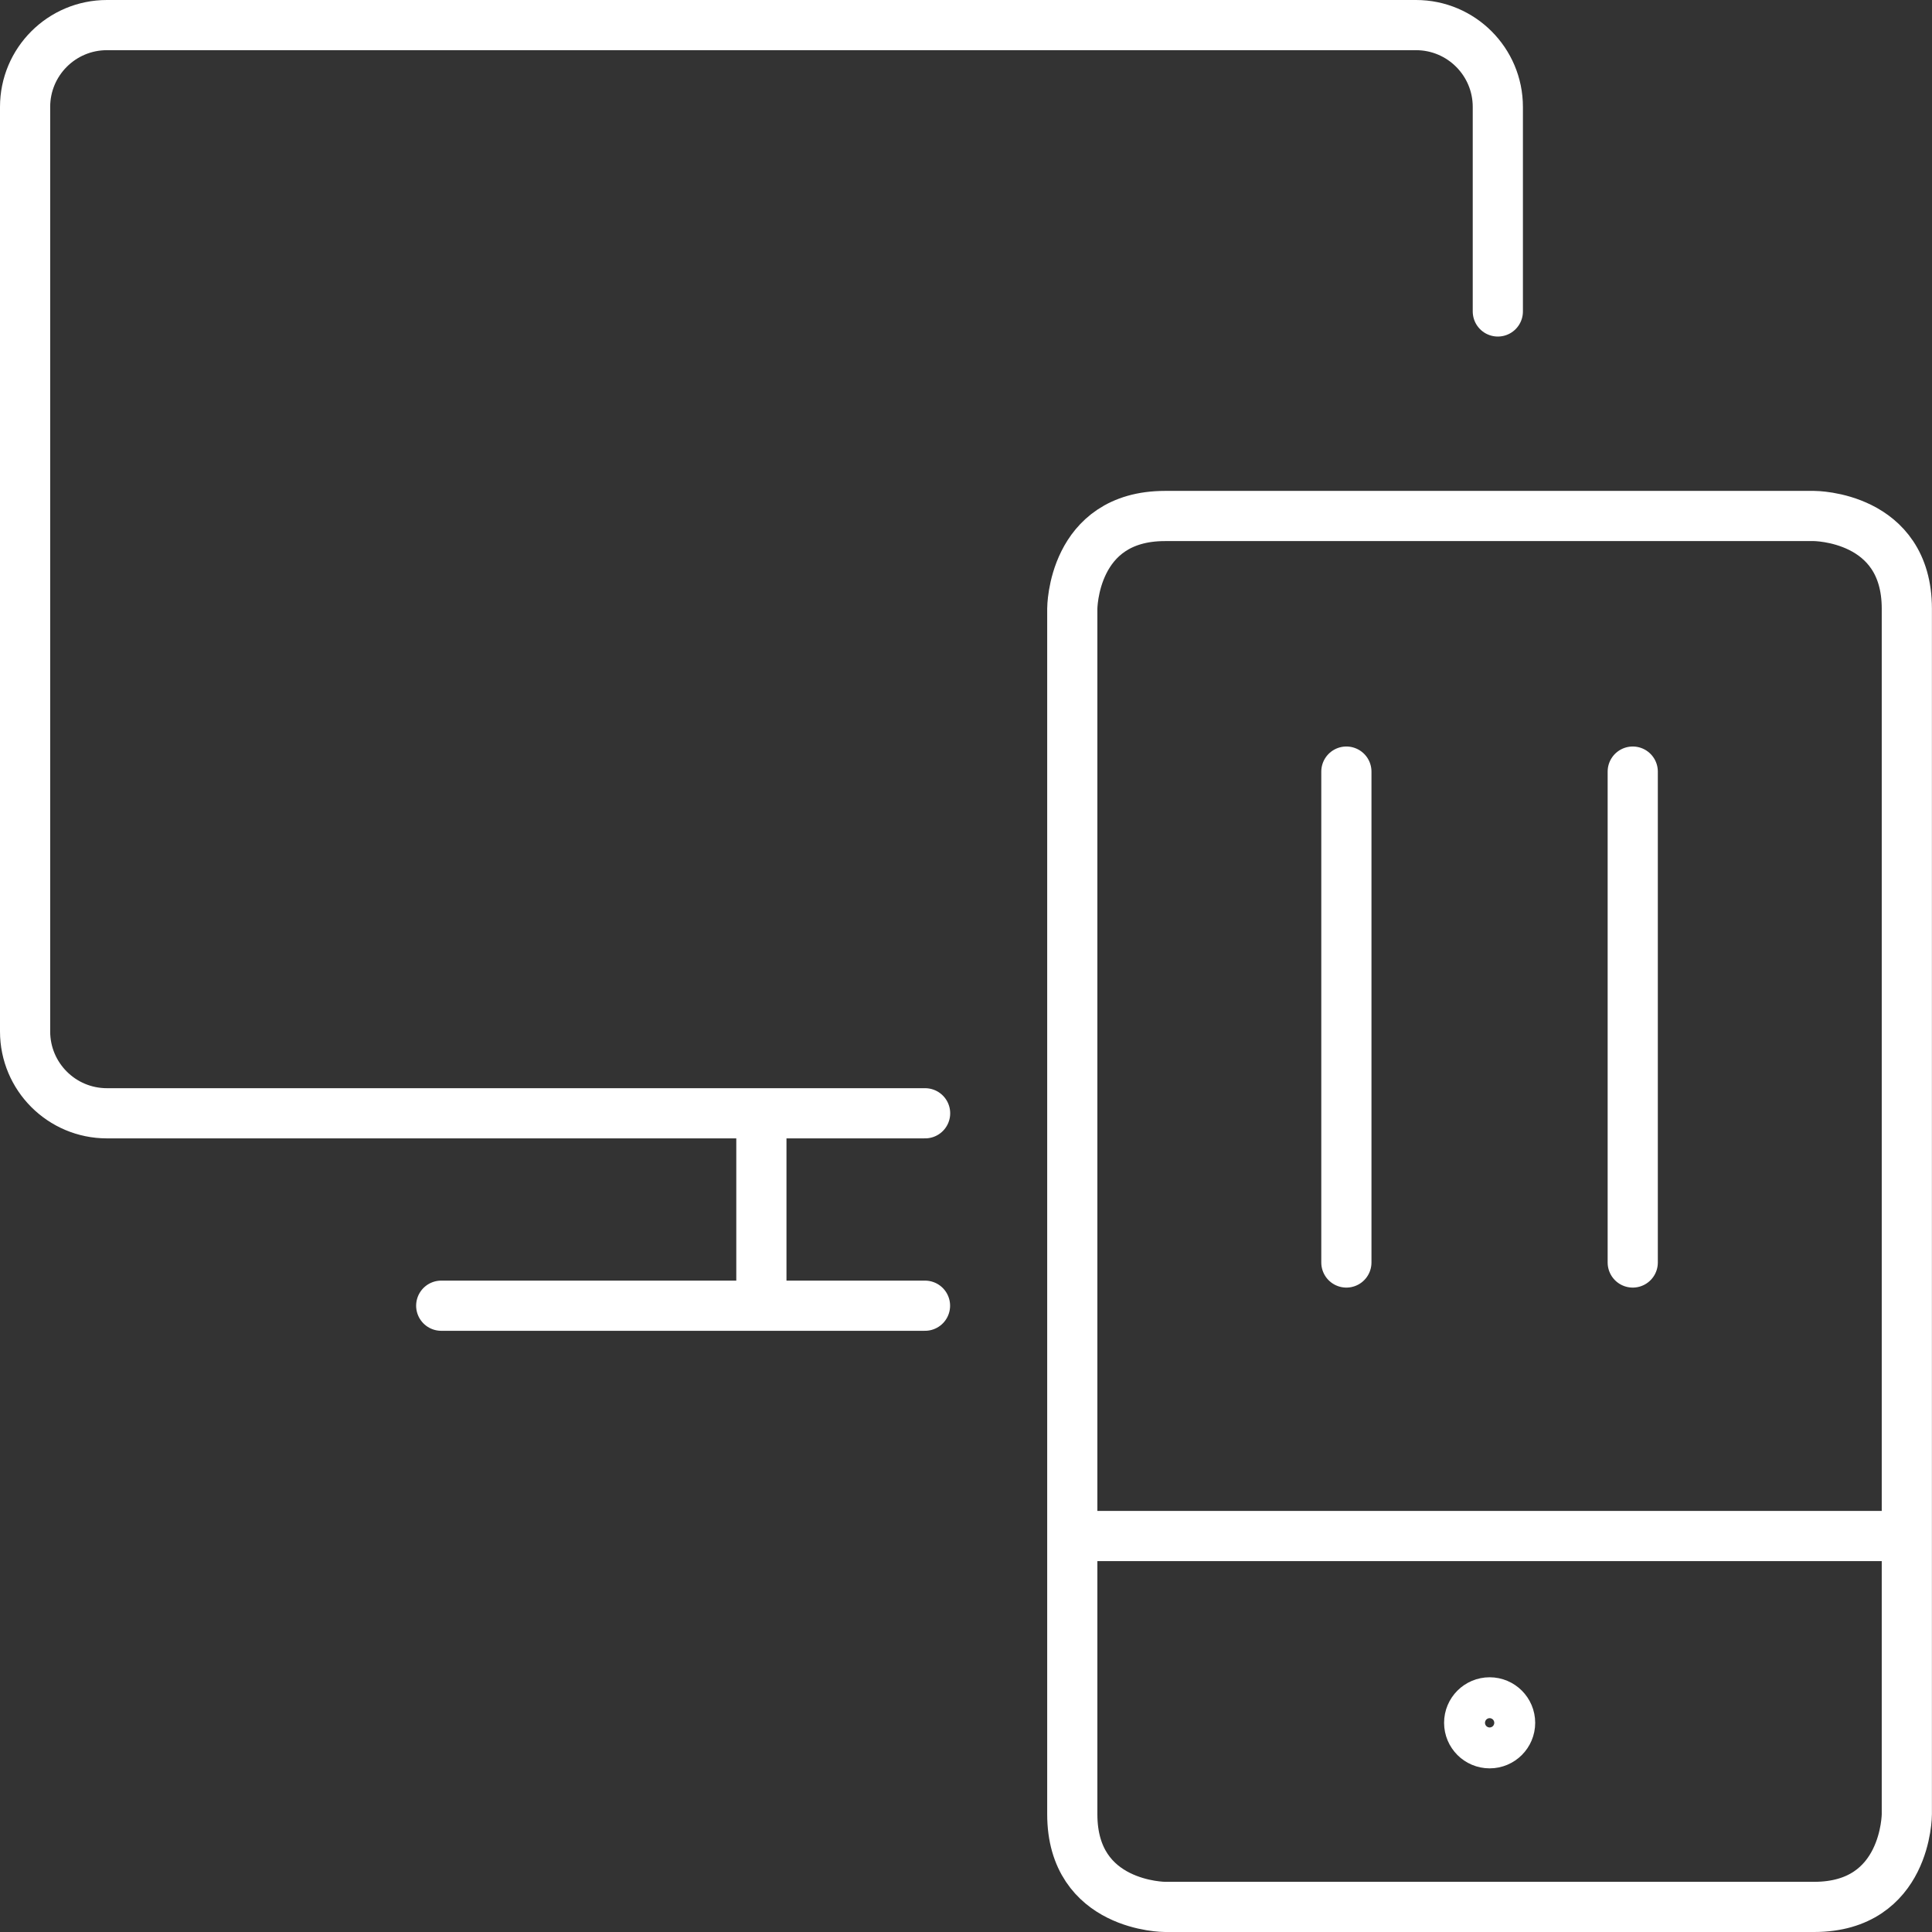 <svg width="77" height="77" viewBox="0 0 77 77" fill="none" xmlns="http://www.w3.org/2000/svg">
<rect x="0" y="0" width="77" height="77" fill="#333333" stroke="none"/>
<path d="M75.997 61.218H42.736M36.87 44.37H4.261C2.46 44.37 1 42.91 1 41.109V4.261C1 2.46 2.46 1 4.261 1H56.435C58.236 1 59.696 2.46 59.696 4.261V12.413M30.345 44.383V52.039M17.585 52.039H36.866M53.66 30.752V50.317M65.073 30.752V50.317M46.43 20.565H72.302C72.302 20.565 75.997 20.565 75.997 24.26V72.305C75.997 72.305 75.997 76 72.302 76H46.43C46.43 76 42.736 76 42.736 72.305V24.26C42.736 24.26 42.736 20.565 46.43 20.565ZM59.37 67.848C59.82 67.848 60.185 68.213 60.185 68.663C60.185 69.113 59.82 69.478 59.37 69.478C58.919 69.478 58.554 69.113 58.554 68.663C58.554 68.213 58.919 67.848 59.37 67.848Z" stroke="white" stroke-width="2" stroke-linecap="round" stroke-linejoin="round"/>
</svg>
